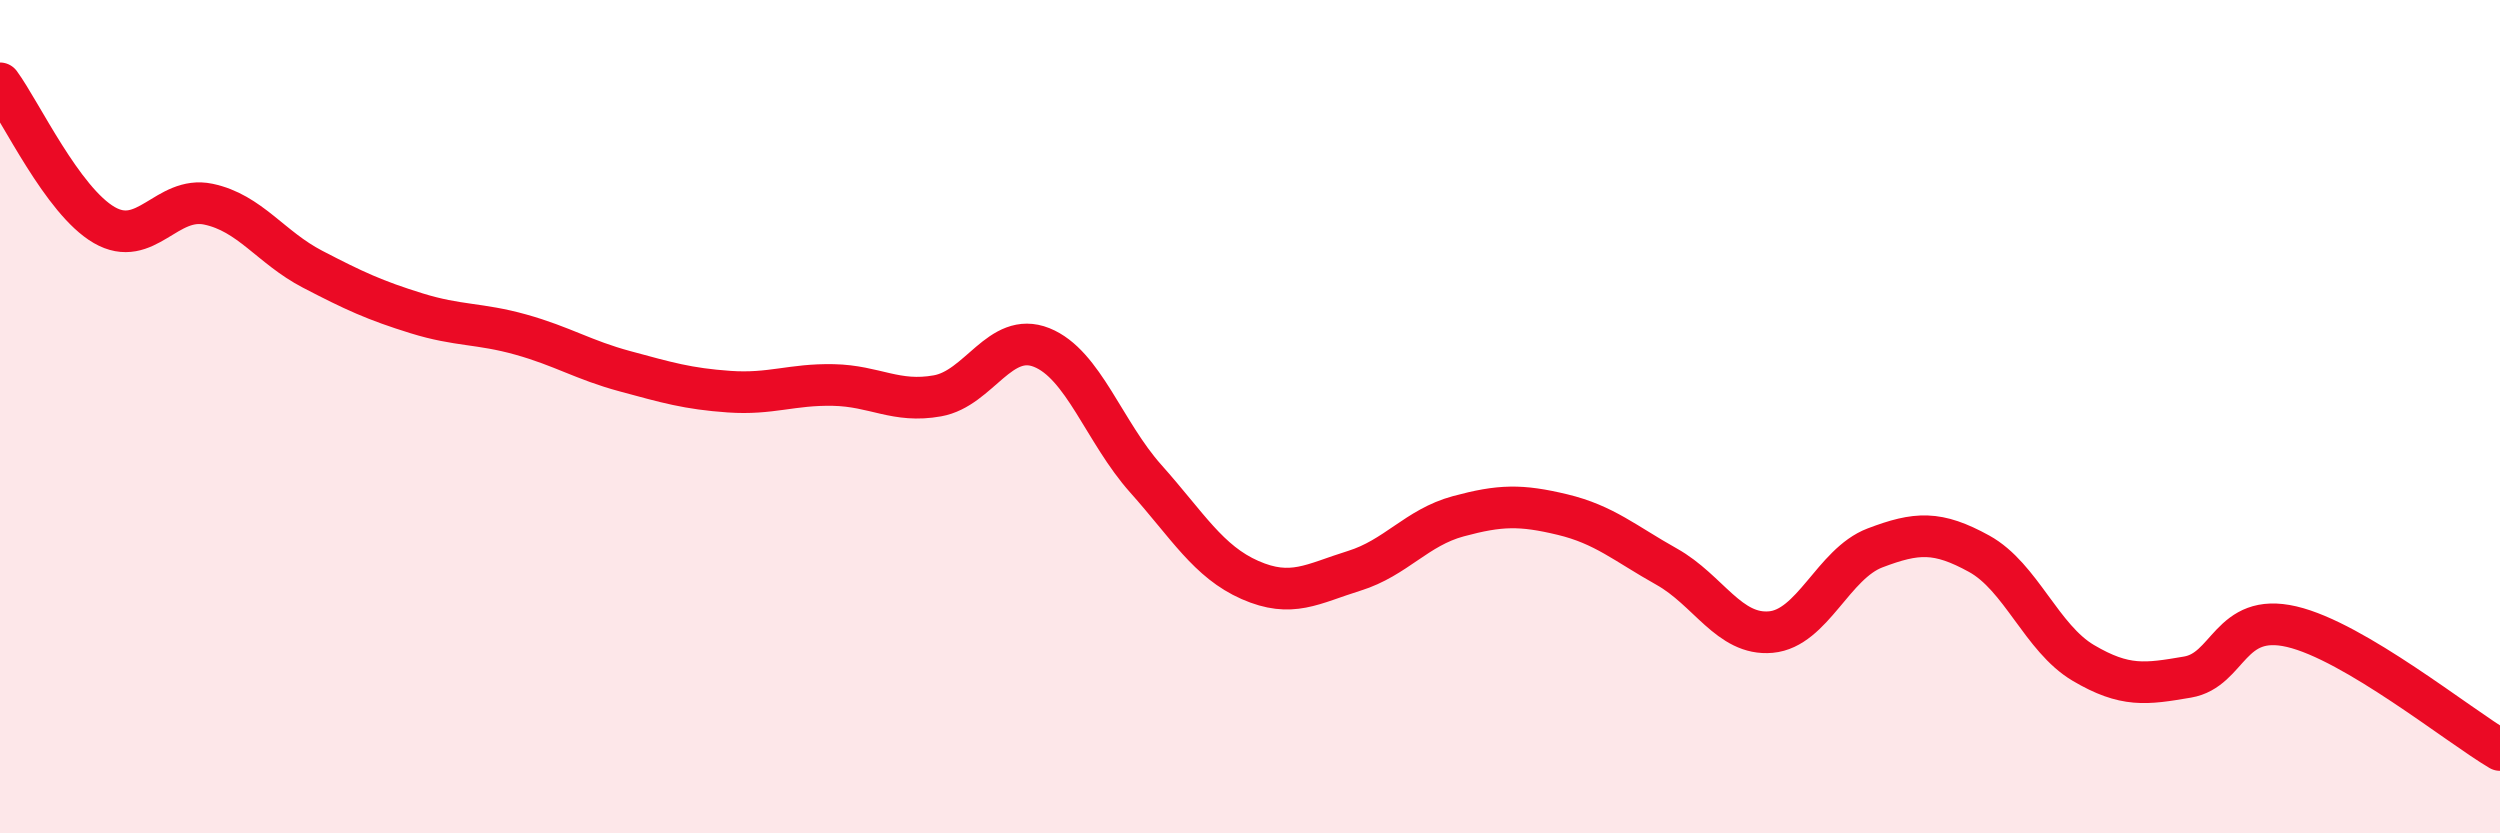 
    <svg width="60" height="20" viewBox="0 0 60 20" xmlns="http://www.w3.org/2000/svg">
      <path
        d="M 0,2 C 0.5,2.68 1.5,4.82 2.5,5.4 C 3.5,5.98 4,4.69 5,4.9 C 6,5.11 6.5,5.94 7.5,6.46 C 8.5,6.98 9,7.21 10,7.52 C 11,7.83 11.5,7.75 12.5,8.03 C 13.5,8.31 14,8.64 15,8.91 C 16,9.18 16.5,9.33 17.5,9.4 C 18.5,9.47 19,9.22 20,9.24 C 21,9.26 21.5,9.68 22.5,9.5 C 23.5,9.32 24,7.94 25,8.34 C 26,8.74 26.5,10.37 27.5,11.49 C 28.5,12.61 29,13.48 30,13.92 C 31,14.36 31.5,14.01 32.5,13.7 C 33.5,13.39 34,12.66 35,12.39 C 36,12.12 36.5,12.11 37.5,12.35 C 38.5,12.59 39,13.04 40,13.6 C 41,14.16 41.5,15.26 42.5,15.17 C 43.5,15.08 44,13.53 45,13.15 C 46,12.77 46.5,12.74 47.5,13.29 C 48.5,13.84 49,15.32 50,15.91 C 51,16.5 51.5,16.42 52.5,16.25 C 53.5,16.08 53.5,14.69 55,15.04 C 56.5,15.39 59,17.41 60,18L60 20L0 20Z"
        fill="#EB0A25"
        opacity="0.1"
        stroke-linecap="round"
        stroke-linejoin="round"
      />
      <path
        d="M 0,2 C 0.5,2.68 1.5,4.82 2.5,5.4 C 3.5,5.98 4,4.69 5,4.9 C 6,5.11 6.5,5.94 7.5,6.46 C 8.5,6.98 9,7.21 10,7.52 C 11,7.83 11.5,7.75 12.5,8.03 C 13.5,8.31 14,8.64 15,8.91 C 16,9.18 16.5,9.33 17.5,9.4 C 18.5,9.47 19,9.22 20,9.24 C 21,9.26 21.5,9.68 22.5,9.5 C 23.5,9.32 24,7.94 25,8.34 C 26,8.74 26.5,10.37 27.5,11.49 C 28.5,12.61 29,13.48 30,13.92 C 31,14.36 31.5,14.01 32.5,13.7 C 33.5,13.39 34,12.66 35,12.39 C 36,12.12 36.5,12.11 37.5,12.35 C 38.5,12.59 39,13.04 40,13.6 C 41,14.16 41.5,15.26 42.5,15.17 C 43.5,15.08 44,13.53 45,13.15 C 46,12.77 46.5,12.74 47.5,13.29 C 48.5,13.84 49,15.32 50,15.91 C 51,16.5 51.5,16.42 52.5,16.25 C 53.5,16.08 53.5,14.69 55,15.04 C 56.5,15.39 59,17.41 60,18"
        stroke="#EB0A25"
        stroke-width="1"
        fill="none"
        stroke-linecap="round"
        stroke-linejoin="round"
      />
    </svg>
  